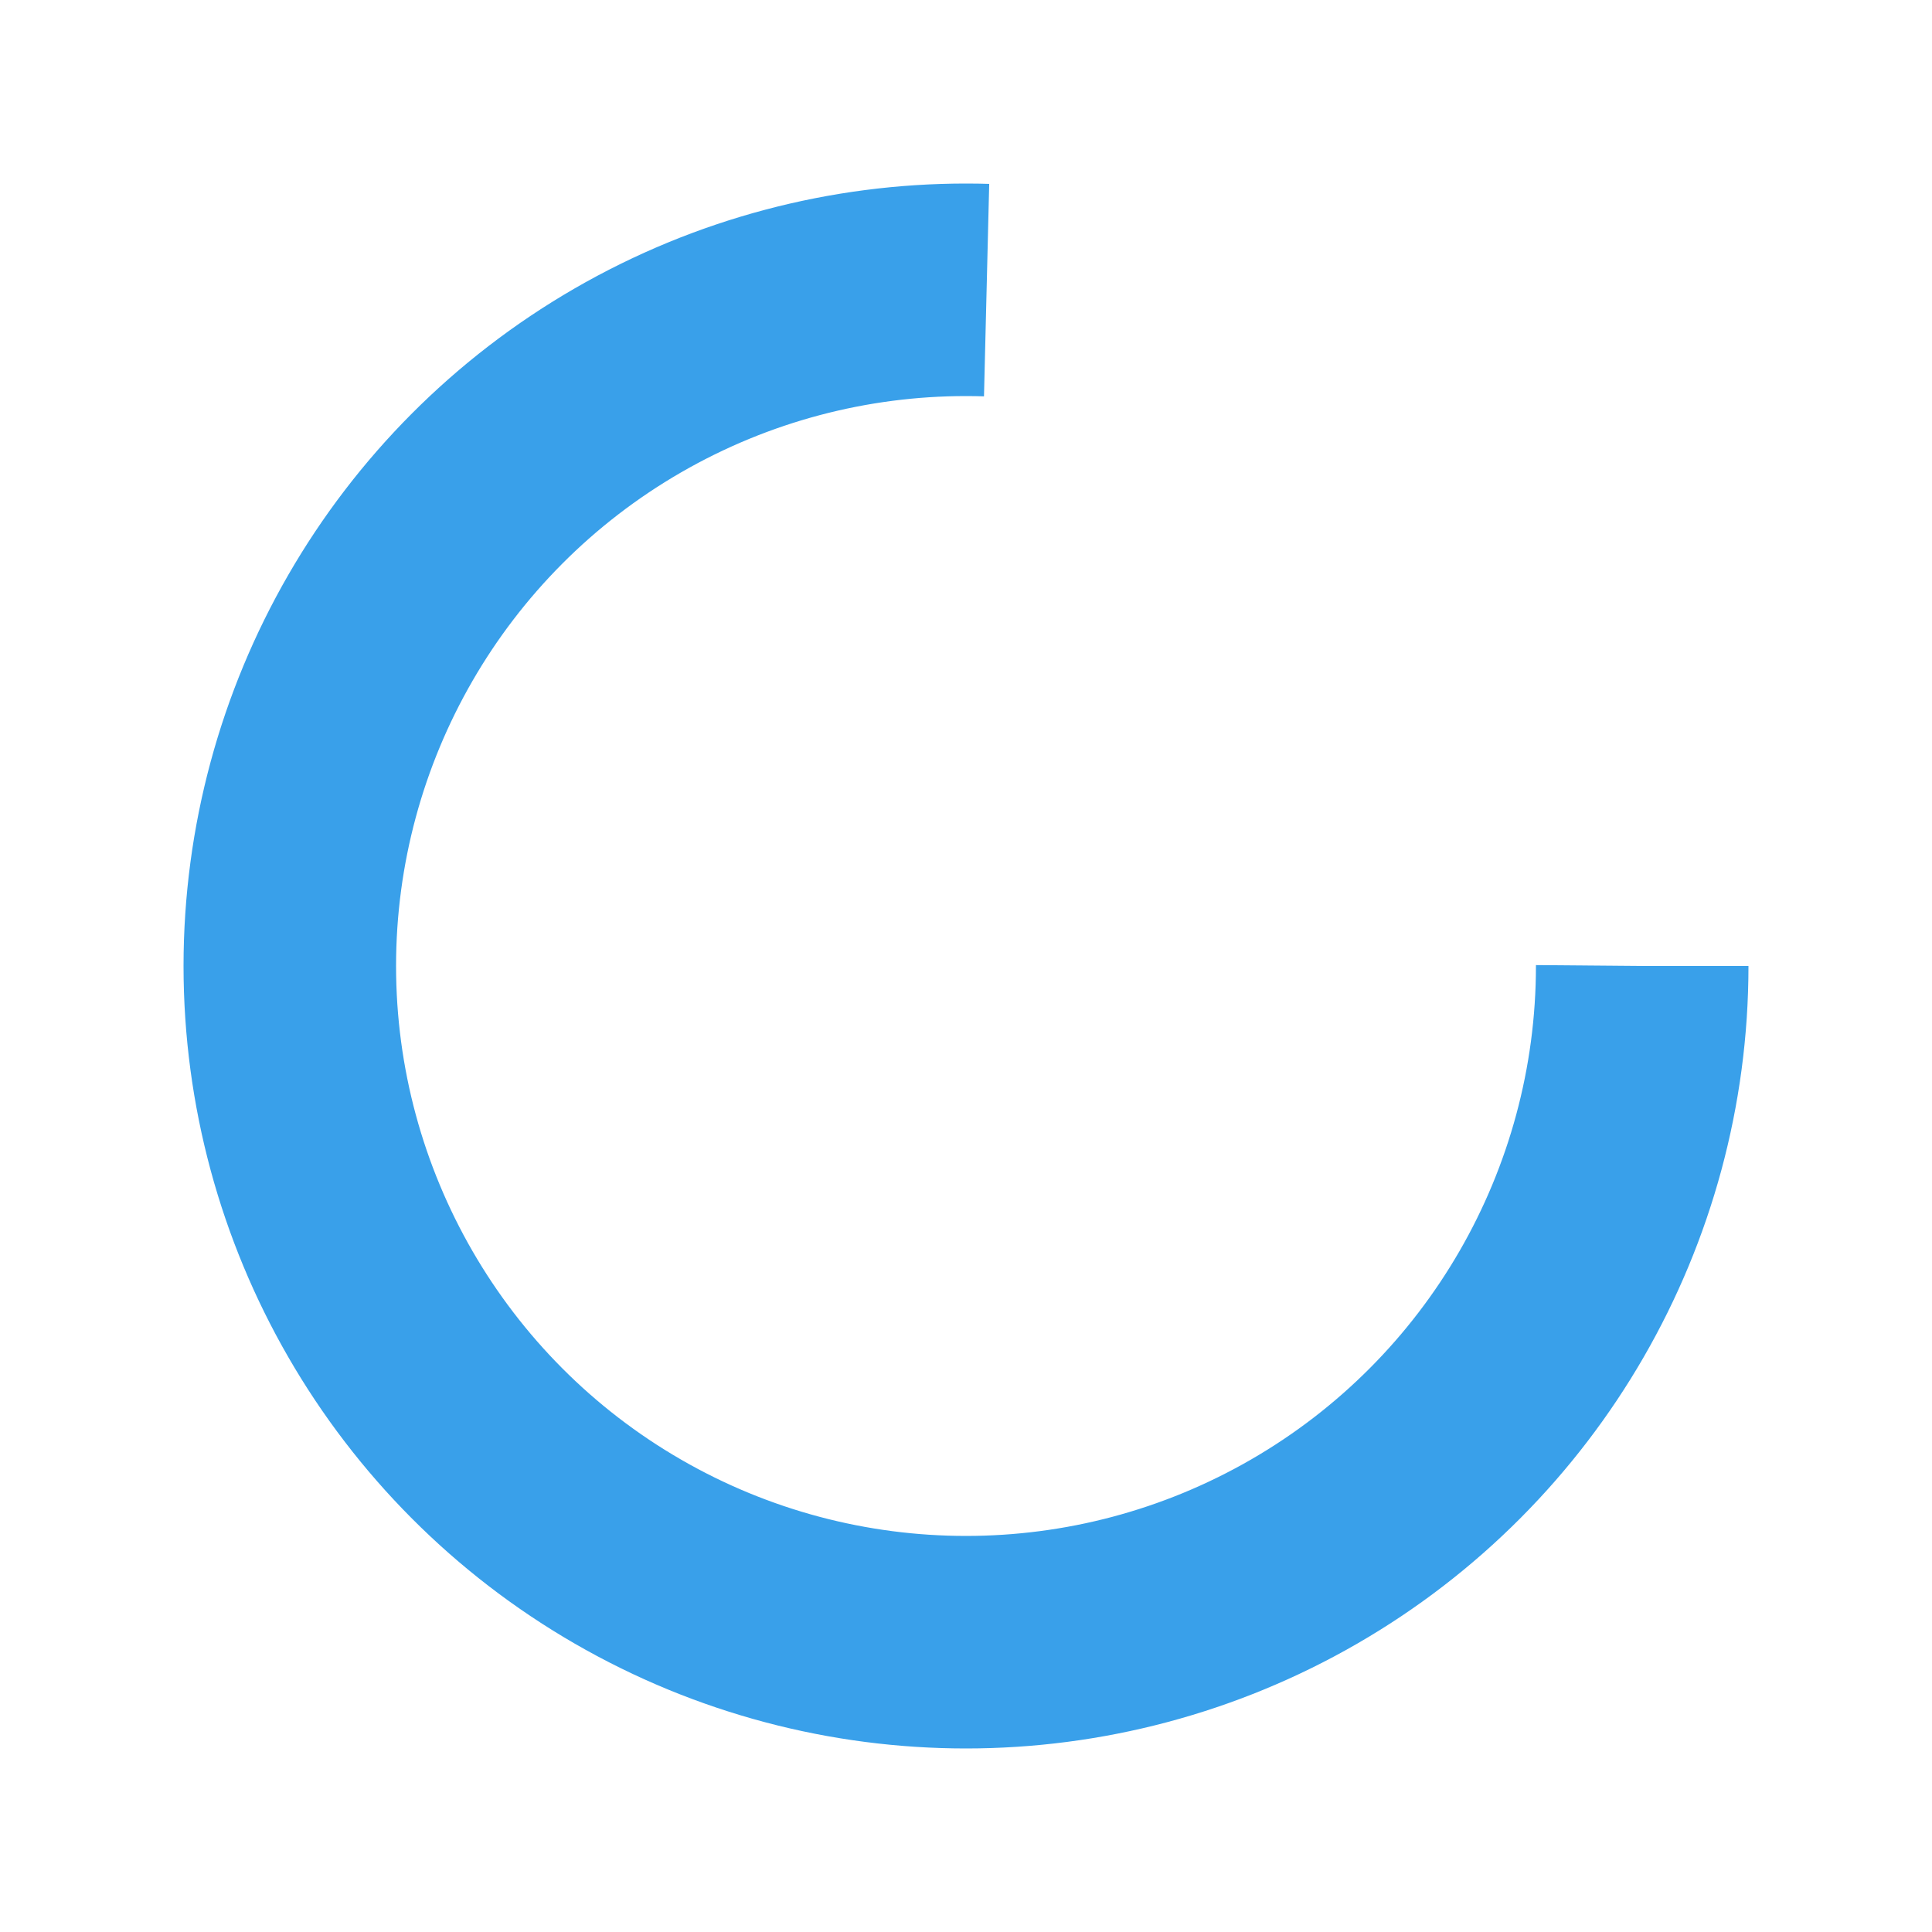 <svg id="eY8isCxIAWM1" xmlns="http://www.w3.org/2000/svg" xmlns:xlink="http://www.w3.org/1999/xlink" viewBox="0 0 100 100" shape-rendering="geometricPrecision" text-rendering="geometricPrecision" width="100" height="100">
<style><![CDATA[
#eY8isCxIAWM2_tr {animation: eY8isCxIAWM2_tr__tr 1000ms linear infinite normal forwards}@keyframes eY8isCxIAWM2_tr__tr { 0% {transform: translate(50.084px,50.084px) rotate(0deg)} 100% {transform: translate(50.084px,50.084px) rotate(360deg)}}
]]></style>
<g id="eY8isCxIAWM2_tr" transform="translate(50.084,50.084) rotate(0)"><ellipse rx="35" ry="35" transform="translate(-0.084,-0.084)" fill="none" stroke="#39a0ea" stroke-width="11" stroke-dasharray="166"/></g></svg>
